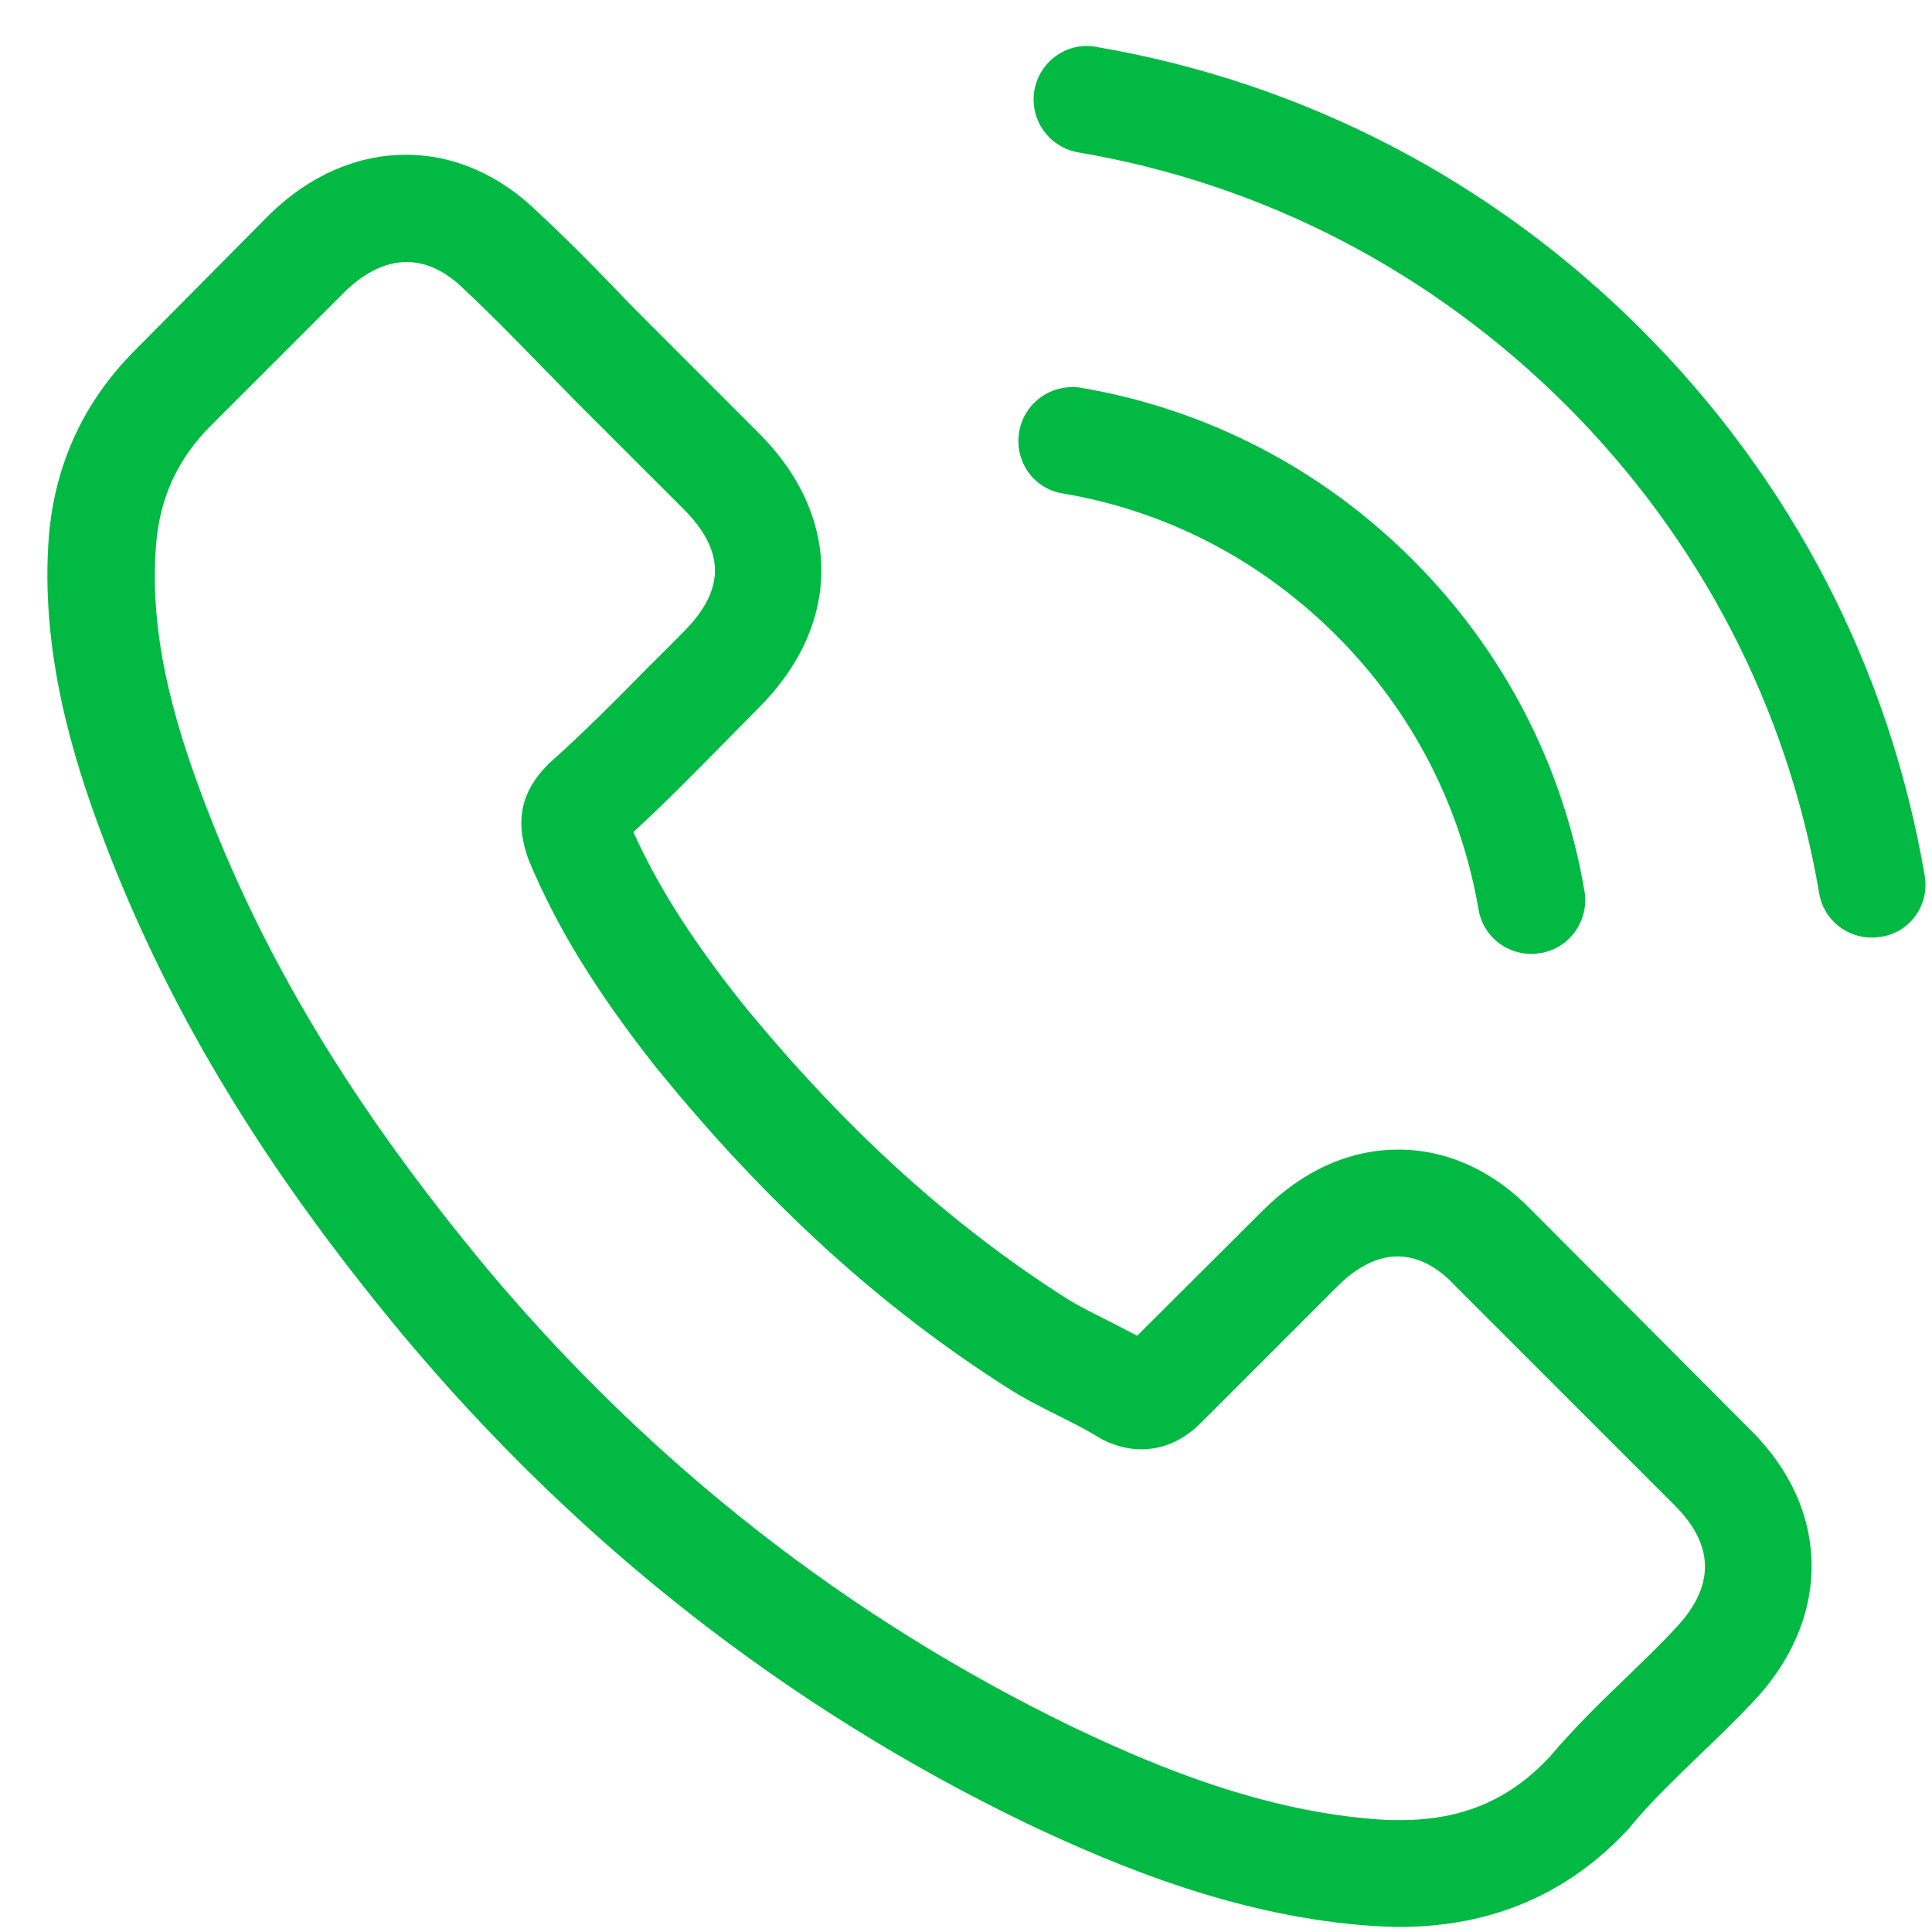 <svg width="36" height="36" viewBox="0 0 36 36" fill="none" xmlns="http://www.w3.org/2000/svg">
<g clip-path="url(#clip0_757_2051)">
<path d="M28.556 22.568C27.838 21.821 26.973 21.421 26.056 21.421C25.146 21.421 24.273 21.813 23.526 22.561L21.189 24.89C20.996 24.787 20.804 24.691 20.619 24.595C20.353 24.462 20.101 24.336 19.887 24.203C17.697 22.812 15.707 21 13.799 18.655C12.874 17.486 12.253 16.502 11.802 15.504C12.408 14.949 12.97 14.372 13.518 13.817C13.725 13.61 13.932 13.396 14.139 13.188C15.693 11.635 15.693 9.623 14.139 8.07L12.12 6.05C11.89 5.821 11.654 5.584 11.432 5.348C10.988 4.889 10.522 4.416 10.041 3.972C9.324 3.262 8.466 2.884 7.563 2.884C6.661 2.884 5.788 3.262 5.048 3.972L5.033 3.986L2.518 6.524C1.572 7.471 1.032 8.624 0.913 9.963C0.736 12.123 1.372 14.135 1.86 15.452C3.058 18.684 4.848 21.68 7.519 24.89C10.759 28.759 14.657 31.814 19.11 33.967C20.811 34.773 23.082 35.727 25.619 35.89C25.775 35.897 25.937 35.905 26.085 35.905C27.794 35.905 29.229 35.291 30.354 34.07C30.361 34.056 30.376 34.048 30.383 34.033C30.768 33.567 31.212 33.146 31.677 32.694C31.996 32.391 32.321 32.073 32.639 31.74C33.371 30.978 33.756 30.091 33.756 29.181C33.756 28.264 33.364 27.383 32.617 26.644L28.556 22.568ZM31.204 30.357C31.197 30.364 31.197 30.357 31.204 30.357C30.916 30.668 30.62 30.949 30.302 31.259C29.821 31.718 29.333 32.199 28.874 32.739C28.127 33.538 27.247 33.915 26.093 33.915C25.982 33.915 25.863 33.915 25.753 33.907C23.556 33.767 21.514 32.909 19.983 32.177C15.796 30.15 12.12 27.272 9.065 23.626C6.542 20.585 4.856 17.775 3.739 14.757C3.051 12.915 2.8 11.48 2.91 10.126C2.984 9.261 3.317 8.543 3.931 7.929L6.454 5.407C6.816 5.066 7.201 4.882 7.578 4.882C8.044 4.882 8.421 5.163 8.658 5.399L8.68 5.422C9.131 5.843 9.56 6.28 10.012 6.746C10.241 6.982 10.478 7.219 10.714 7.463L12.734 9.482C13.518 10.267 13.518 10.992 12.734 11.776C12.519 11.99 12.312 12.205 12.098 12.412C11.476 13.048 10.884 13.64 10.241 14.217C10.226 14.231 10.211 14.239 10.204 14.254C9.568 14.89 9.686 15.511 9.819 15.933L9.841 15.999C10.367 17.272 11.106 18.47 12.231 19.898L12.238 19.905C14.28 22.42 16.432 24.38 18.807 25.882C19.11 26.074 19.421 26.229 19.716 26.377C19.983 26.511 20.234 26.636 20.449 26.769C20.478 26.784 20.508 26.806 20.538 26.821C20.789 26.947 21.026 27.006 21.27 27.006C21.884 27.006 22.268 26.621 22.394 26.496L24.924 23.966C25.175 23.714 25.575 23.411 26.041 23.411C26.5 23.411 26.877 23.7 27.106 23.951L27.121 23.966L31.197 28.042C31.959 28.796 31.959 29.573 31.204 30.357ZM19.798 9.194C21.736 9.519 23.496 10.437 24.902 11.842C26.307 13.248 27.217 15.008 27.55 16.946C27.631 17.434 28.053 17.775 28.534 17.775C28.593 17.775 28.645 17.767 28.704 17.76C29.251 17.671 29.614 17.153 29.525 16.606C29.126 14.261 28.016 12.123 26.322 10.429C24.628 8.735 22.49 7.626 20.146 7.226C19.598 7.138 19.088 7.5 18.992 8.04C18.895 8.58 19.25 9.105 19.798 9.194ZM35.864 16.317C35.206 12.456 33.386 8.943 30.59 6.146C27.794 3.35 24.28 1.531 20.419 0.872C19.879 0.776 19.369 1.146 19.273 1.686C19.184 2.233 19.546 2.744 20.094 2.84C23.541 3.424 26.684 5.059 29.185 7.552C31.685 10.052 33.312 13.196 33.897 16.643C33.978 17.131 34.4 17.471 34.88 17.471C34.94 17.471 34.991 17.464 35.051 17.456C35.591 17.375 35.96 16.857 35.864 16.317Z" fill="#02BA43"/>
</g>
<defs>
<clipPath id="clip0_757_2051">
<rect width="35.048" height="35.048" fill="white" transform="translate(0.857 0.857)"/>
</clipPath>
</defs>
</svg>
